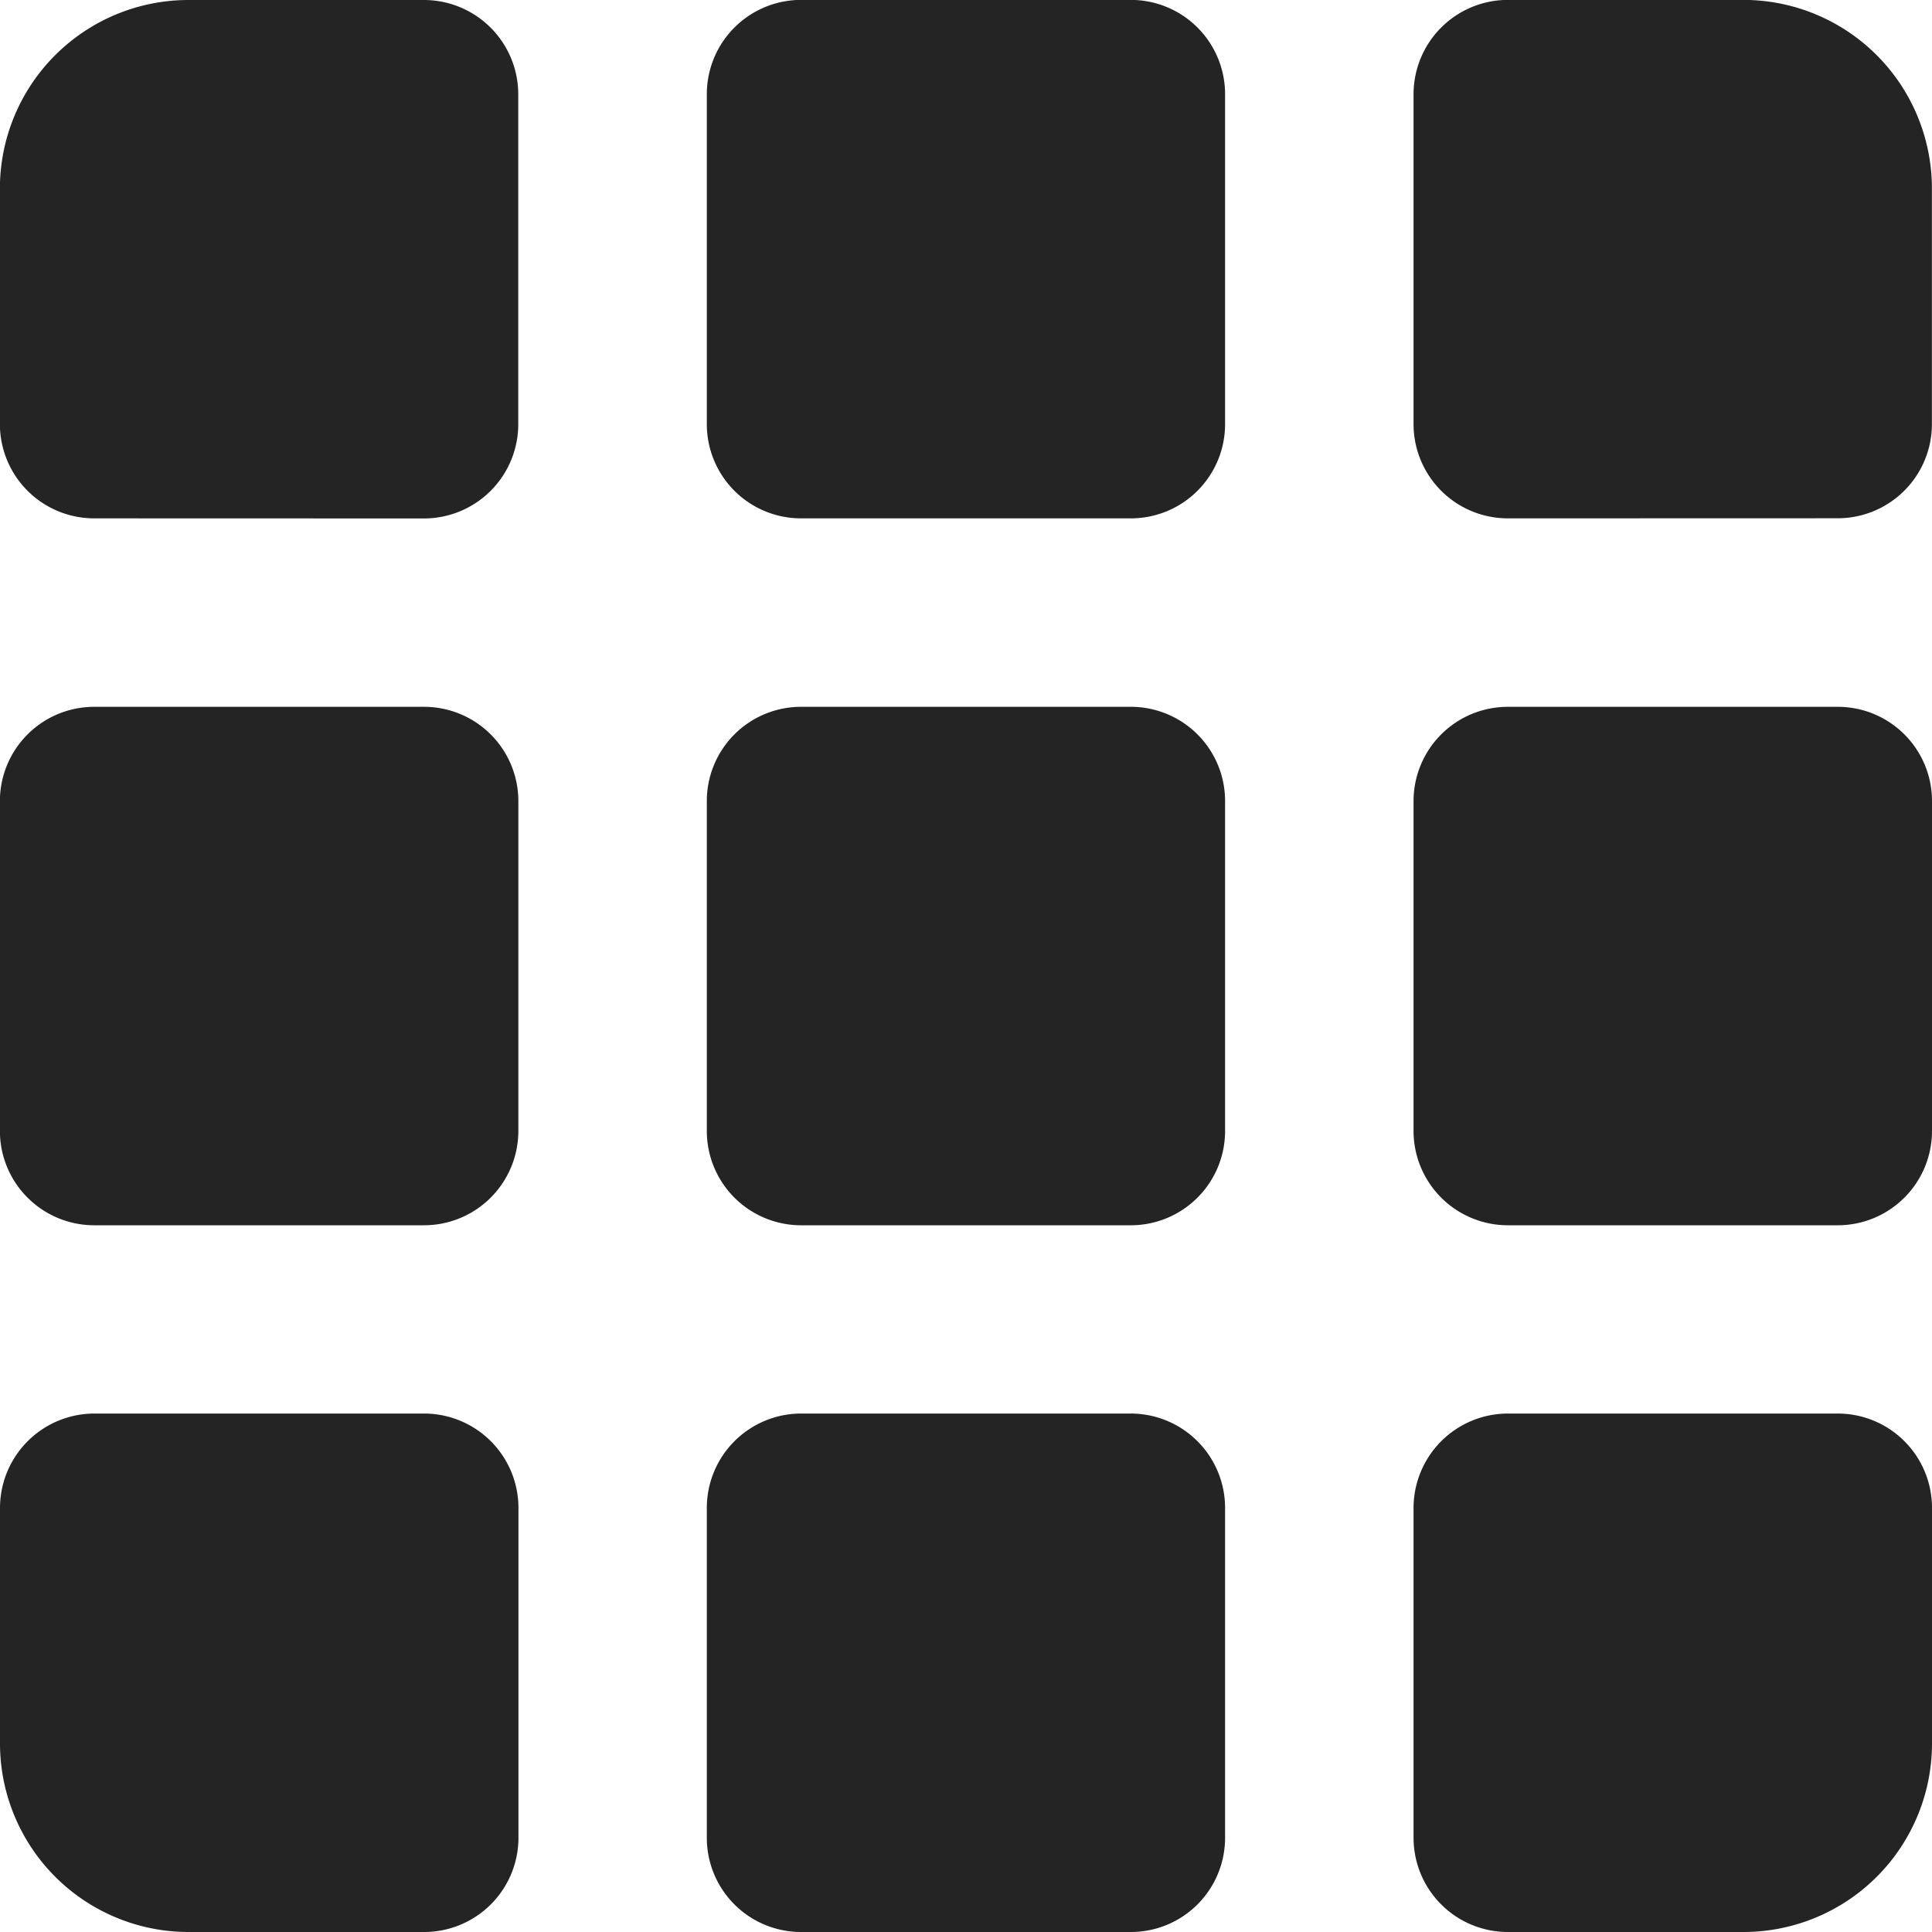 <svg xmlns="http://www.w3.org/2000/svg" width="20" height="20" viewBox="0 0 20 20">
  <path id="grid" d="M3031.609-7252a.976.976,0,0,1-.976-.976v-3.415a.978.978,0,0,1,.976-.976h3.415a.976.976,0,0,1,.976.976v2.439a1.952,1.952,0,0,1-1.951,1.952Zm-7.316,0a.975.975,0,0,1-.976-.976v-3.415a.977.977,0,0,1,.976-.976h3.413a.977.977,0,0,1,.976.976v3.415a.975.975,0,0,1-.976.976Zm-6.342,0a1.952,1.952,0,0,1-1.951-1.952v-2.439a.978.978,0,0,1,.976-.976h3.415a.977.977,0,0,1,.976.976v3.415a.976.976,0,0,1-.976.976Zm13.658-7.316a.977.977,0,0,1-.976-.976v-3.415a.976.976,0,0,1,.976-.976h3.415a.975.975,0,0,1,.976.976v3.415a.976.976,0,0,1-.976.976Zm-7.316,0a.976.976,0,0,1-.976-.976v-3.415a.975.975,0,0,1,.976-.976h3.413a.975.975,0,0,1,.976.976v3.415a.976.976,0,0,1-.976.976Zm-7.318,0a.977.977,0,0,1-.976-.976v-3.415a.976.976,0,0,1,.976-.976h3.415a.976.976,0,0,1,.976.976v3.415a.977.977,0,0,1-.976.976Zm14.634-7.318a.976.976,0,0,1-.976-.976v-3.415a.977.977,0,0,1,.976-.976h2.439a1.952,1.952,0,0,1,1.951,1.951v2.439a.975.975,0,0,1-.976.976Zm-7.316,0a.975.975,0,0,1-.976-.976v-3.415a.976.976,0,0,1,.976-.976h3.413a.976.976,0,0,1,.976.976v3.415a.975.975,0,0,1-.976.976Zm-7.318,0a.976.976,0,0,1-.976-.976v-2.439a1.952,1.952,0,0,1,1.951-1.951h2.439a.977.977,0,0,1,.976.976v3.415a.976.976,0,0,1-.976.976Z" transform="translate(-3016 7272)" fill="#242424"/>
</svg>
